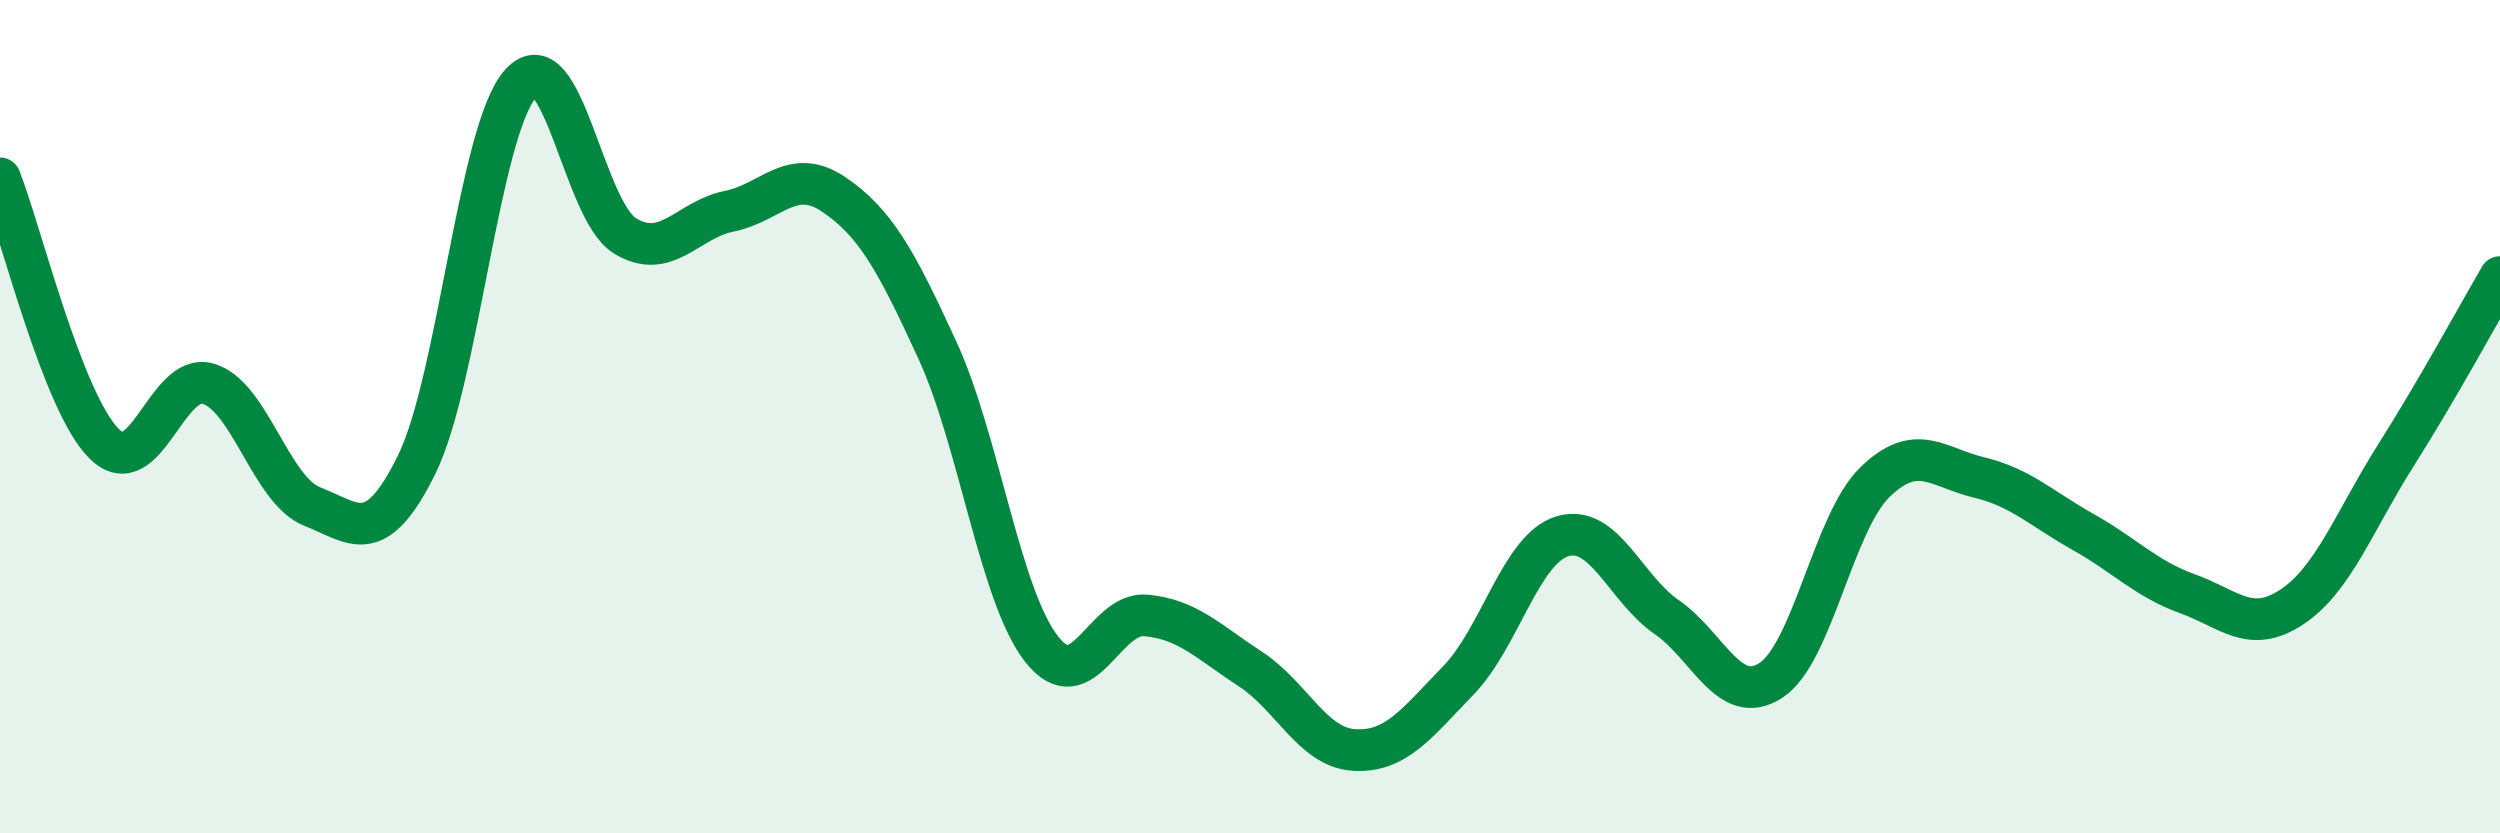 
    <svg width="60" height="20" viewBox="0 0 60 20" xmlns="http://www.w3.org/2000/svg">
      <path
        d="M 0,4.28 C 0.5,5.55 1.5,9.66 2.5,10.65 C 3.5,11.64 4,8.91 5,9.21 C 6,9.51 6.5,11.77 7.5,12.16 C 8.5,12.55 9,13.18 10,11.15 C 11,9.12 11.5,3.1 12.5,2 C 13.5,0.9 14,5.05 15,5.66 C 16,6.27 16.5,5.27 17.5,5.07 C 18.5,4.87 19,3.99 20,4.66 C 21,5.33 21.5,6.23 22.5,8.41 C 23.5,10.59 24,14.31 25,15.58 C 26,16.85 26.5,14.68 27.5,14.77 C 28.5,14.86 29,15.4 30,16.05 C 31,16.7 31.5,17.94 32.5,18 C 33.5,18.06 34,17.36 35,16.33 C 36,15.3 36.5,13.17 37.5,12.87 C 38.5,12.57 39,14.12 40,14.81 C 41,15.5 41.5,16.98 42.5,16.33 C 43.5,15.68 44,12.54 45,11.57 C 46,10.6 46.5,11.22 47.5,11.46 C 48.5,11.7 49,12.21 50,12.77 C 51,13.33 51.5,13.89 52.5,14.25 C 53.5,14.61 54,15.23 55,14.57 C 56,13.91 56.5,12.51 57.5,10.93 C 58.5,9.35 59.5,7.51 60,6.65L60 20L0 20Z"
        fill="#008740"
        opacity="0.1"
        stroke-linecap="round"
        stroke-linejoin="round"
      />
      <path
        d="M 0,4.28 C 0.5,5.55 1.5,9.66 2.5,10.65 C 3.5,11.64 4,8.91 5,9.21 C 6,9.51 6.5,11.77 7.5,12.16 C 8.5,12.55 9,13.18 10,11.15 C 11,9.12 11.5,3.1 12.5,2 C 13.5,0.9 14,5.05 15,5.66 C 16,6.27 16.5,5.27 17.5,5.07 C 18.5,4.87 19,3.99 20,4.66 C 21,5.33 21.5,6.23 22.5,8.41 C 23.5,10.59 24,14.31 25,15.58 C 26,16.85 26.5,14.68 27.5,14.77 C 28.5,14.86 29,15.4 30,16.05 C 31,16.7 31.5,17.94 32.5,18 C 33.5,18.06 34,17.36 35,16.33 C 36,15.3 36.5,13.17 37.5,12.87 C 38.5,12.57 39,14.12 40,14.81 C 41,15.5 41.5,16.98 42.5,16.33 C 43.5,15.68 44,12.54 45,11.57 C 46,10.6 46.5,11.22 47.5,11.46 C 48.5,11.7 49,12.21 50,12.77 C 51,13.33 51.5,13.89 52.5,14.25 C 53.5,14.61 54,15.23 55,14.57 C 56,13.91 56.5,12.51 57.5,10.93 C 58.5,9.35 59.5,7.51 60,6.65"
        stroke="#008740"
        stroke-width="1"
        fill="none"
        stroke-linecap="round"
        stroke-linejoin="round"
      />
    </svg>
  